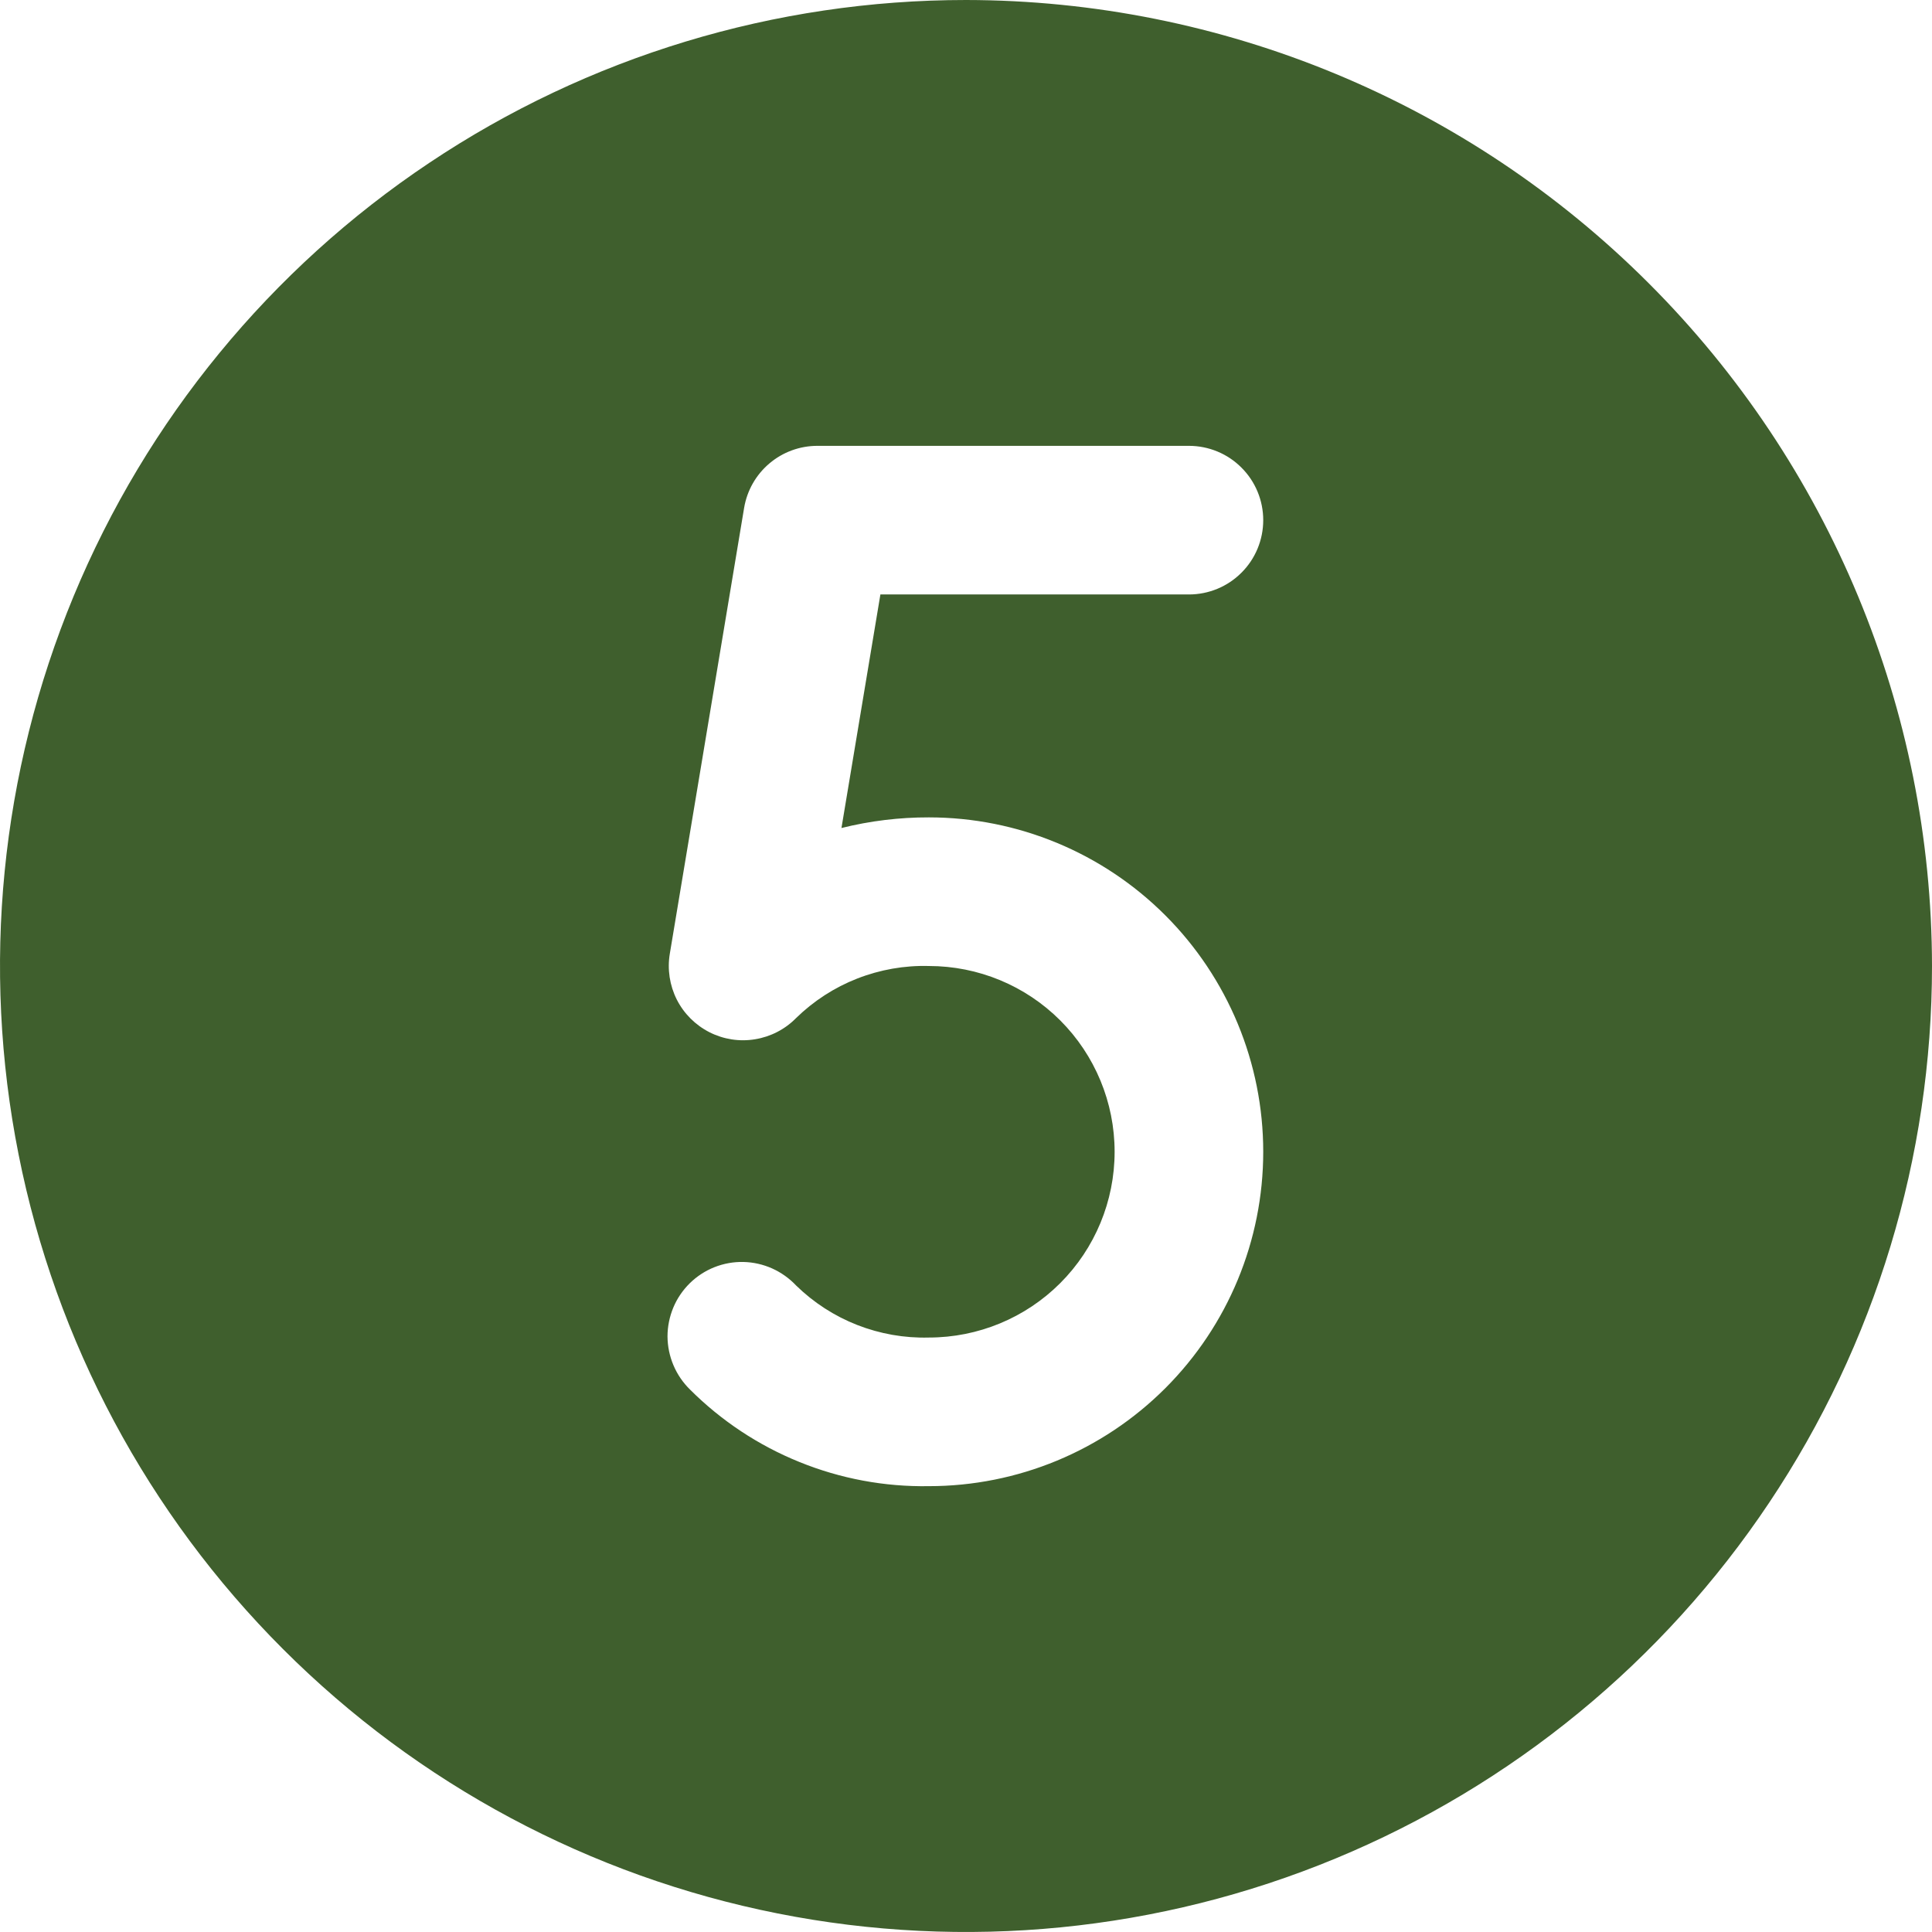 <?xml version="1.0" encoding="UTF-8"?> <svg xmlns="http://www.w3.org/2000/svg" width="26" height="26" viewBox="0 0 26 26" fill="none"><path d="M13 0C10.429 0 7.915 0.762 5.778 2.191C3.64 3.619 1.974 5.65 0.99 8.025C0.006 10.401 -0.252 13.014 0.25 15.536C0.751 18.058 1.99 20.374 3.808 22.192C5.626 24.011 7.942 25.249 10.464 25.75C12.986 26.252 15.6 25.994 17.975 25.01C20.35 24.026 22.381 22.36 23.809 20.222C25.238 18.085 26 15.571 26 13C25.996 9.553 24.626 6.249 22.188 3.812C19.751 1.374 16.447 0.004 13 0ZM12.5 11C13.694 11 14.838 11.474 15.682 12.318C16.526 13.162 17 14.306 17 15.5C17 16.694 16.526 17.838 15.682 18.682C14.838 19.526 13.694 20 12.5 20C11.905 20.01 11.313 19.9 10.761 19.676C10.209 19.453 9.707 19.121 9.286 18.7C9.191 18.607 9.115 18.496 9.063 18.373C9.011 18.25 8.984 18.119 8.983 17.985C8.983 17.852 9.01 17.72 9.061 17.597C9.112 17.474 9.188 17.363 9.283 17.269C9.378 17.176 9.491 17.102 9.615 17.053C9.739 17.004 9.872 16.98 10.005 16.983C10.138 16.986 10.27 17.016 10.391 17.07C10.513 17.125 10.623 17.203 10.714 17.3C10.95 17.53 11.229 17.711 11.536 17.831C11.843 17.951 12.171 18.009 12.5 18C13.163 18 13.799 17.737 14.268 17.268C14.737 16.799 15 16.163 15 15.5C15 14.837 14.737 14.201 14.268 13.732C13.799 13.263 13.163 13 12.5 13C12.171 12.991 11.843 13.049 11.536 13.169C11.229 13.289 10.95 13.47 10.714 13.7C10.565 13.852 10.371 13.952 10.161 13.986C9.952 14.021 9.736 13.987 9.547 13.891C9.357 13.794 9.203 13.64 9.107 13.45C9.012 13.26 8.979 13.045 9.014 12.835L10.014 6.835C10.053 6.602 10.173 6.39 10.354 6.237C10.534 6.084 10.763 6 11 6H16C16.265 6 16.52 6.105 16.707 6.293C16.895 6.48 17 6.735 17 7C17 7.265 16.895 7.52 16.707 7.707C16.52 7.895 16.265 8 16 8H11.848L11.324 11.143C11.709 11.047 12.104 10.999 12.5 11Z" fill="#3F5F2D"></path></svg> 